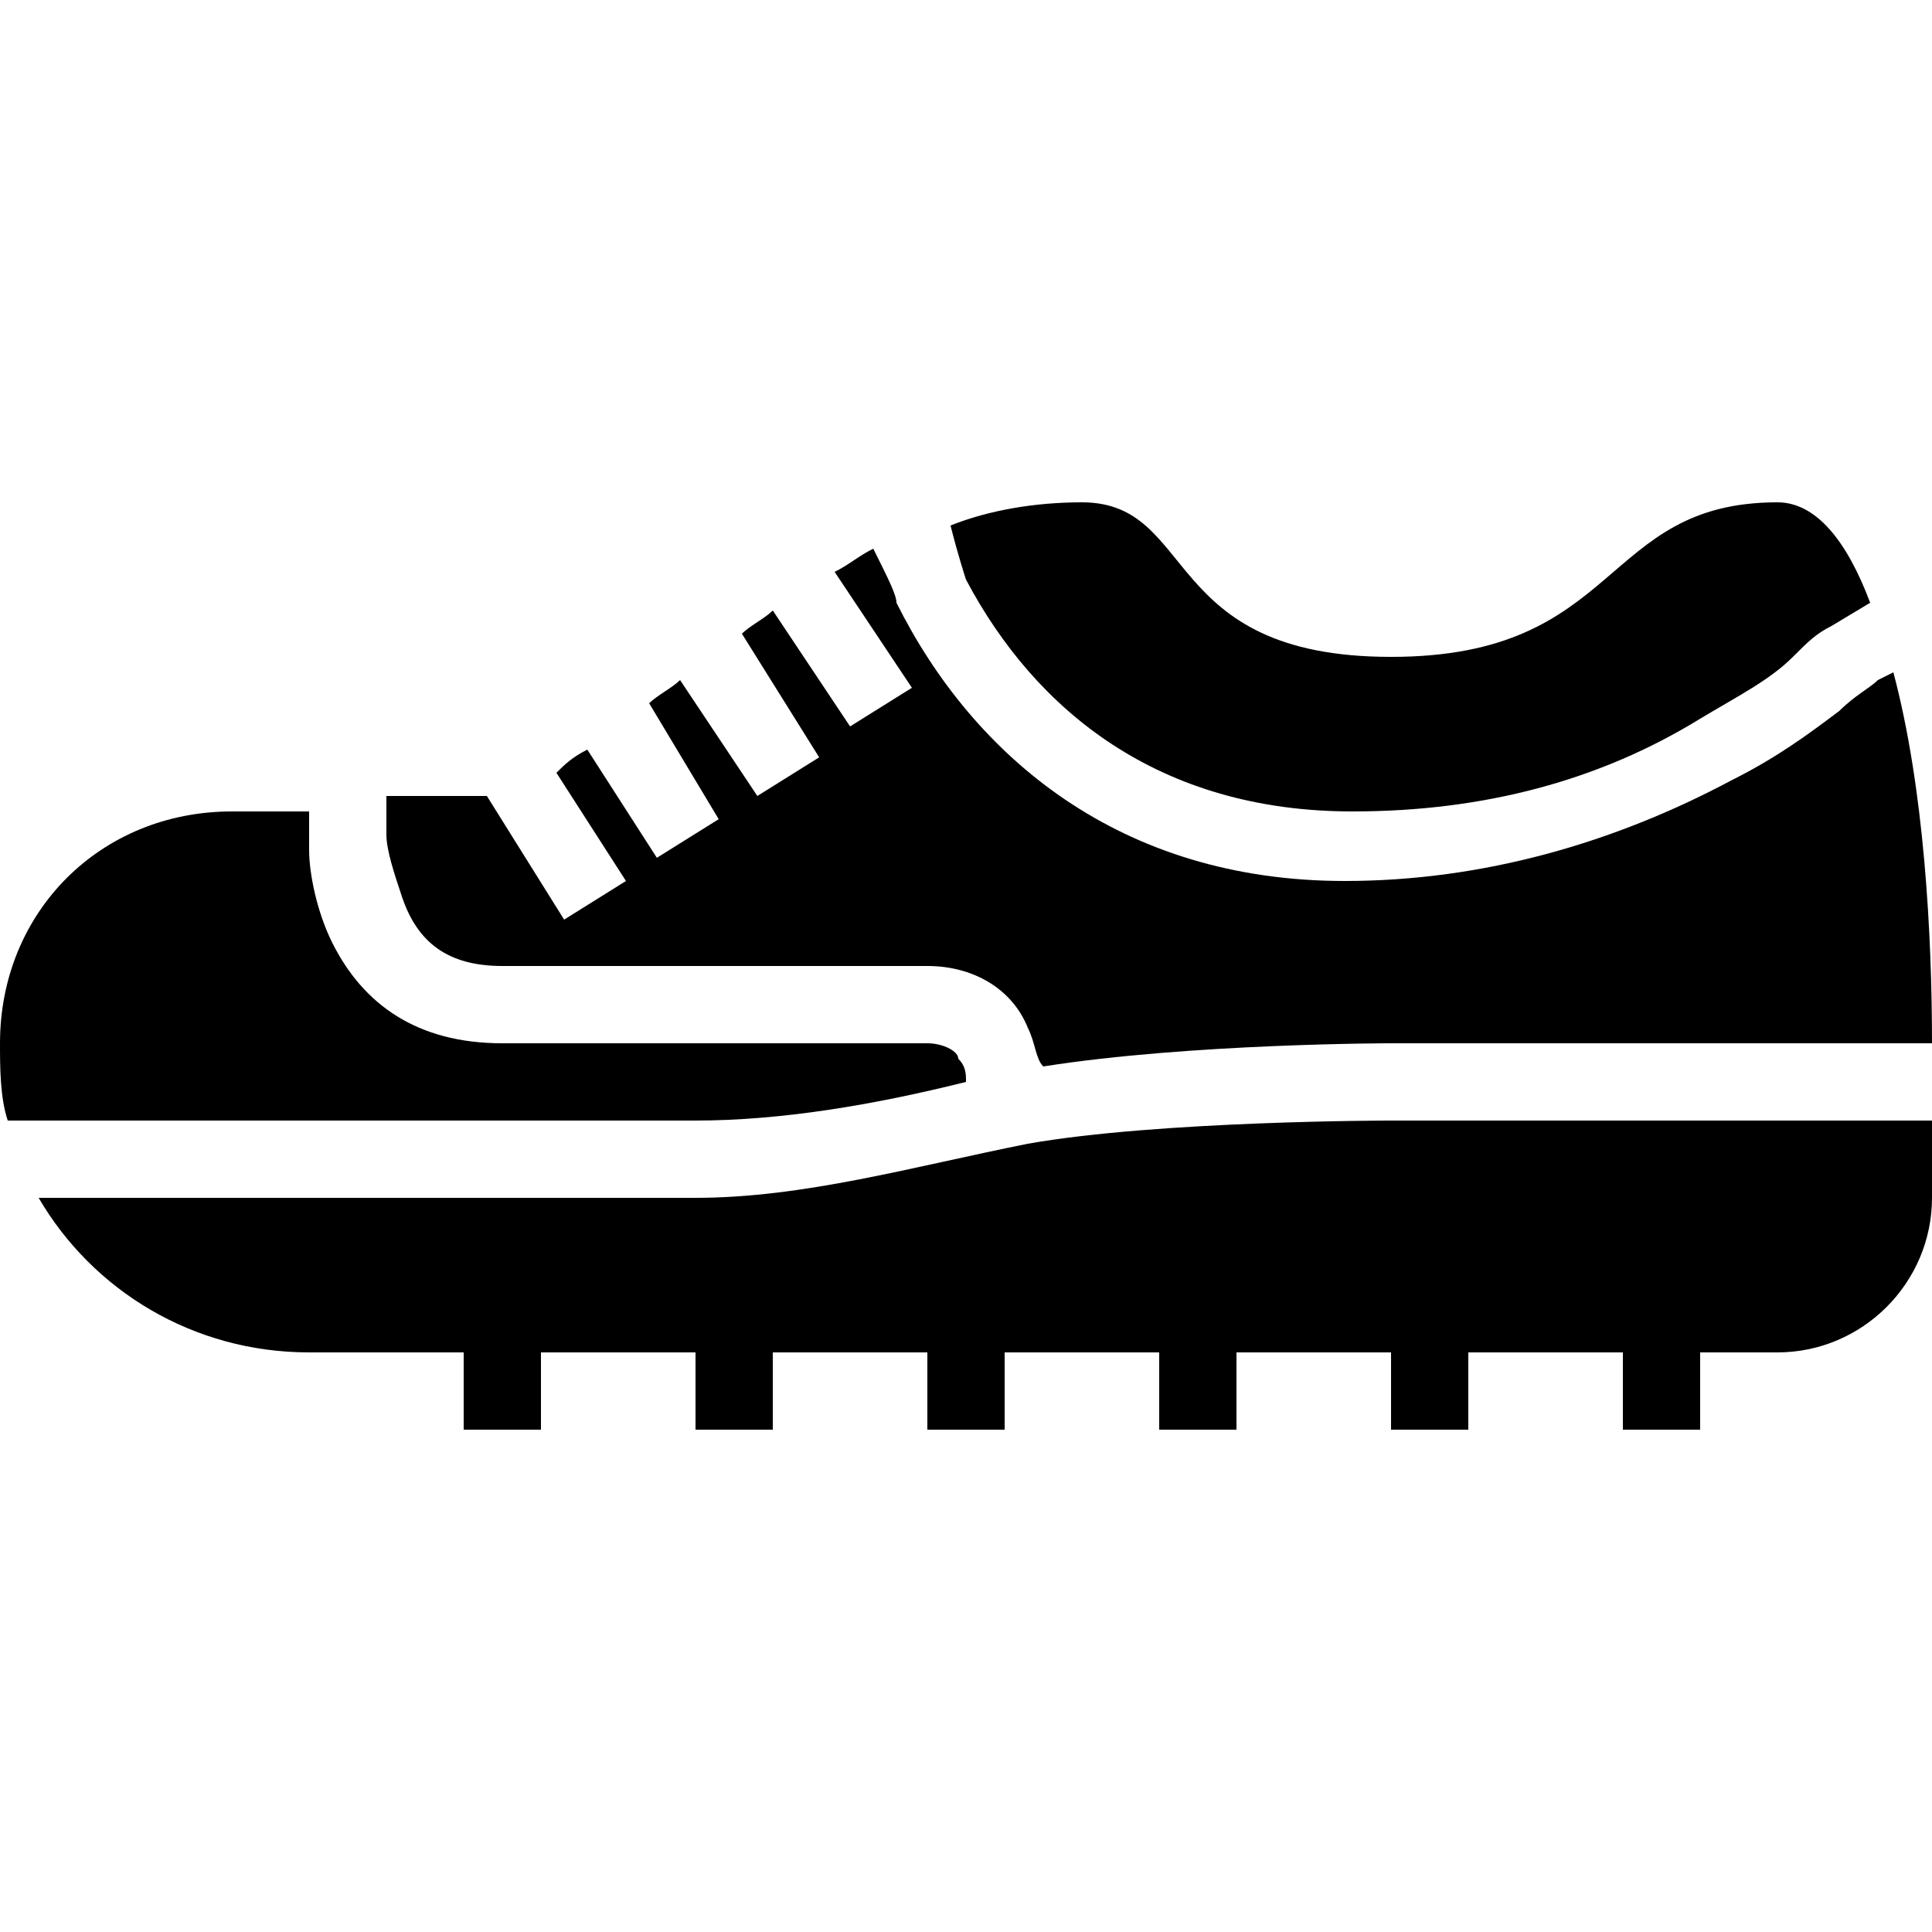<?xml version="1.0" encoding="iso-8859-1"?>
<!-- Generator: Adobe Illustrator 16.0.0, SVG Export Plug-In . SVG Version: 6.00 Build 0)  -->
<!DOCTYPE svg PUBLIC "-//W3C//DTD SVG 1.1//EN" "http://www.w3.org/Graphics/SVG/1.1/DTD/svg11.dtd">
<svg version="1.1" id="Capa_1" xmlns="http://www.w3.org/2000/svg" xmlns:xlink="http://www.w3.org/1999/xlink" x="0px" y="0px"
	 width="478.125px" height="478.125px" viewBox="0 0 478.125 478.125" style="enable-background:new 0 0 478.125 478.125;"
	 xml:space="preserve">
<g>
	<g>
		<path d="M124.312,239.062H229.5c11.475,0,21.037,5.737,24.862,15.3c1.913,3.825,1.913,7.65,3.825,9.562
			c36.338-5.737,86.062-5.737,86.062-5.737h133.875c0-26.775-1.912-63.112-9.562-91.8l-3.825,1.912
			c-1.912,1.913-5.737,3.825-9.562,7.65c-7.649,5.737-15.3,11.475-26.774,17.212c-28.688,15.3-61.2,24.863-95.625,24.863
			c-55.463,0-91.801-30.601-110.925-68.851c0-1.912-1.913-5.737-5.738-13.387c-3.825,1.913-5.737,3.825-9.562,5.737l19.125,28.688
			l-15.3,9.562l-19.125-28.688c-1.913,1.913-5.737,3.825-7.65,5.738l19.125,30.6l-15.3,9.562L168.3,168.3
			c-1.912,1.913-5.737,3.825-7.65,5.738l17.212,28.687l-15.3,9.562l-17.212-26.774c-3.825,1.912-5.738,3.825-7.65,5.737
			l17.212,26.775l-15.3,9.562l-19.125-30.601c-1.912,0-3.825,0-5.737,0c-7.65,0-13.388,0-19.125,0v9.562
			c0,3.825,1.913,9.562,3.825,15.3C103.275,233.325,110.925,239.062,124.312,239.062z"/>
		<path d="M334.688,200.812c32.513,0,61.2-7.65,86.062-22.95c9.562-5.737,17.213-9.562,22.95-15.3
			c3.825-3.825,5.737-5.737,9.562-7.65l9.562-5.738c-5.737-15.3-13.388-24.862-22.95-24.862c-43.987,0-38.25,38.25-95.625,38.25
			s-47.812-38.25-76.5-38.25c-11.475,0-22.95,1.913-32.513,5.737c1.913,7.65,3.825,13.388,3.825,13.388
			C256.275,175.95,286.875,200.812,334.688,200.812z"/>
		<path d="M344.25,277.312c0,0-57.375,0-89.888,5.737c-28.688,5.737-55.462,13.388-82.237,13.388H24.862h-15.3
			c13.388,22.95,38.25,38.25,66.938,38.25h38.25v19.125h19.125v-19.125h38.25v19.125h19.125v-19.125h38.25v19.125h19.125v-19.125
			h38.25v19.125H306v-19.125h38.25v19.125h19.125v-19.125h38.25v19.125h19.125v-19.125h19.125c21.037,0,38.25-17.213,38.25-38.25
			c0,0,0-7.65,0-19.125H344.25z"/>
		<path d="M172.125,277.312c21.038,0,43.987-3.825,66.938-9.562c0-1.912,0-3.825-1.912-5.737c0-1.913-3.825-3.825-7.65-3.825
			H124.312c-21.038,0-34.425-9.562-42.075-24.862c-3.825-7.65-5.737-17.213-5.737-22.95v-9.562c-13.388,0-19.125,0-19.125,0
			C24.862,200.812,0,225.675,0,258.188c0,5.737,0,13.388,1.913,19.125h22.95H172.125z"/>
	</g>
</g>
<g>
</g>
<g>
</g>
<g>
</g>
<g>
</g>
<g>
</g>
<g>
</g>
<g>
</g>
<g>
</g>
<g>
</g>
<g>
</g>
<g>
</g>
<g>
</g>
<g>
</g>
<g>
</g>
<g>
</g>
</svg>
